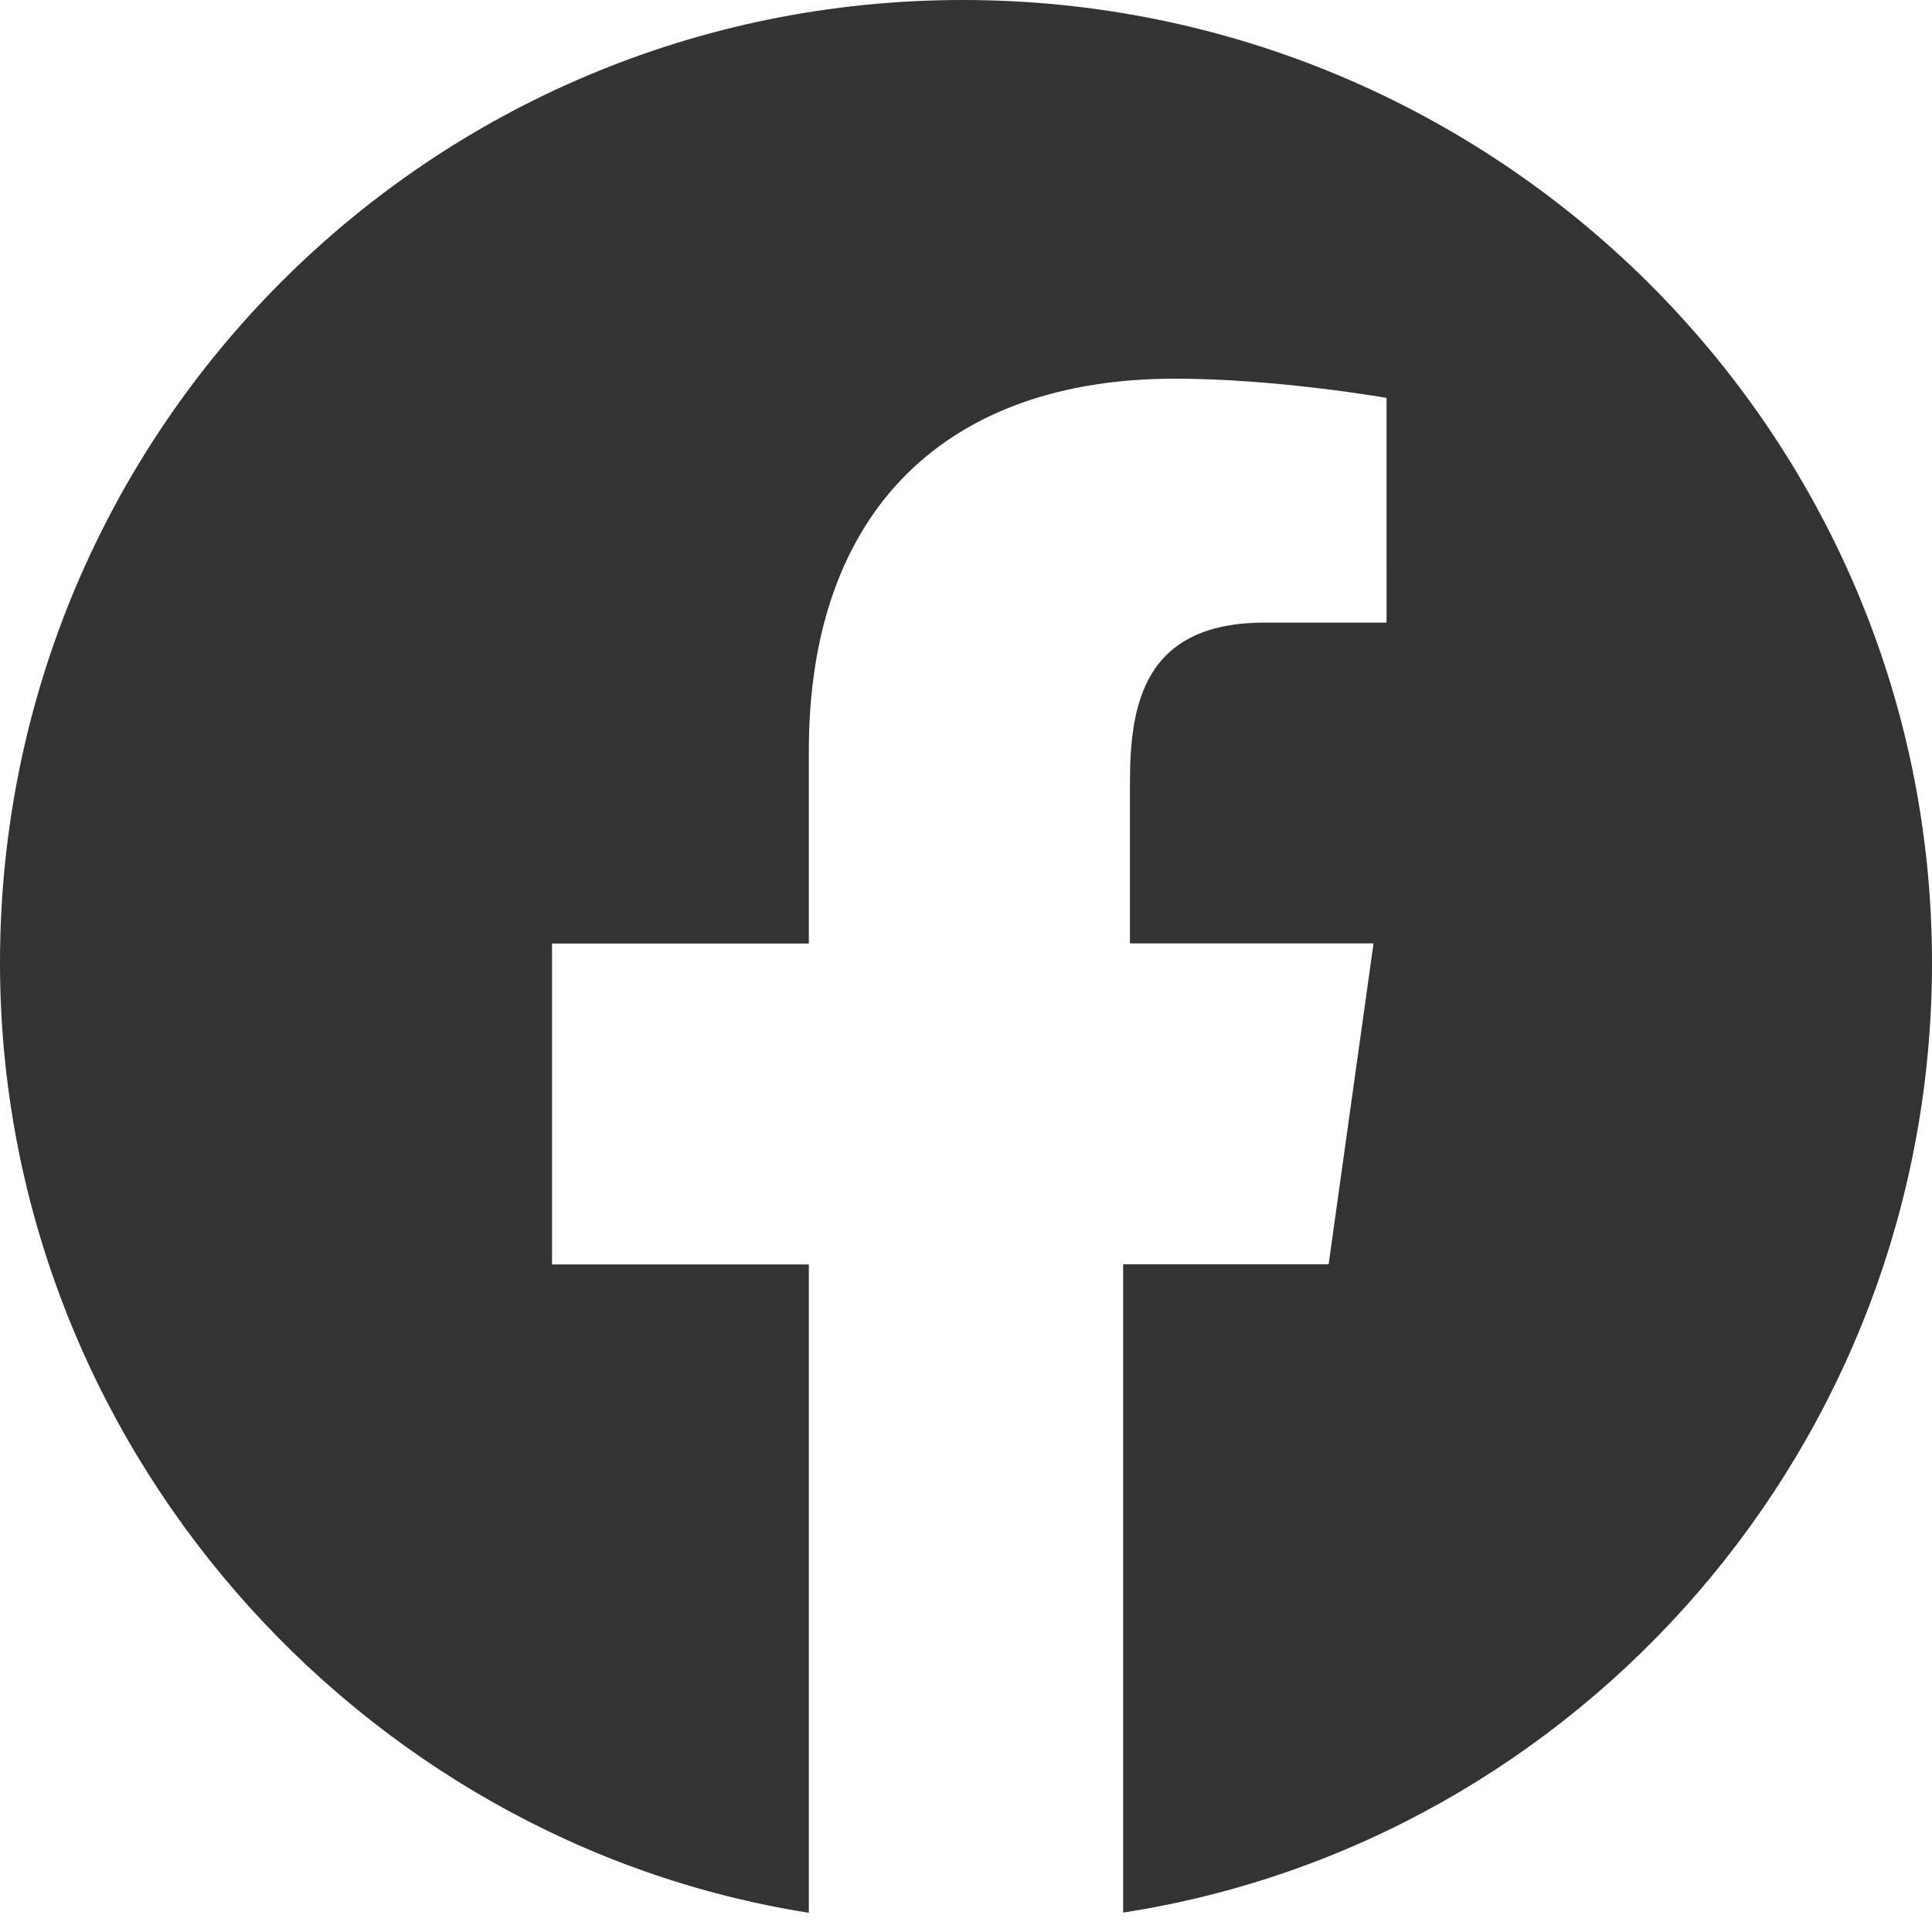 <?xml version="1.0" encoding="utf-8"?>
<!-- Generator: Adobe Illustrator 18.1.1, SVG Export Plug-In . SVG Version: 6.00 Build 0)  -->
<!DOCTYPE svg PUBLIC "-//W3C//DTD SVG 1.1//EN" "http://www.w3.org/Graphics/SVG/1.1/DTD/svg11.dtd">
<svg version="1.1" id="レイヤー_1" xmlns="http://www.w3.org/2000/svg" xmlns:xlink="http://www.w3.org/1999/xlink" x="0px"
	 y="0px" viewBox="0 0 1024 1024" enable-background="new 0 0 1024 1024" xml:space="preserve">
<rect fill="#FFFFFF" width="1024" height="1024"/>
<g id="レイヤー_1_1_">
</g>
<g id="レイヤー_2">
	<g>
		<path fill="#333333" d="M1024,510.3C1024,227.9,792.7,0,510.3,0S0,227.9,0,510.3c0,255.1,190.5,466.1,428.7,503.5V670.2H292.6
			V500.1h136.1V398c0-129.3,74.8-197.3,193.9-197.3c54.4,0,112.3,10.2,112.3,10.2V330h-64.6c-64.6,0-71.4,44.2-71.4,85v85H728
			l-23.8,170.1H595.3v343.6C836.9,976.4,1024,765.4,1024,510.3z"/>
	</g>
</g>
</svg>
